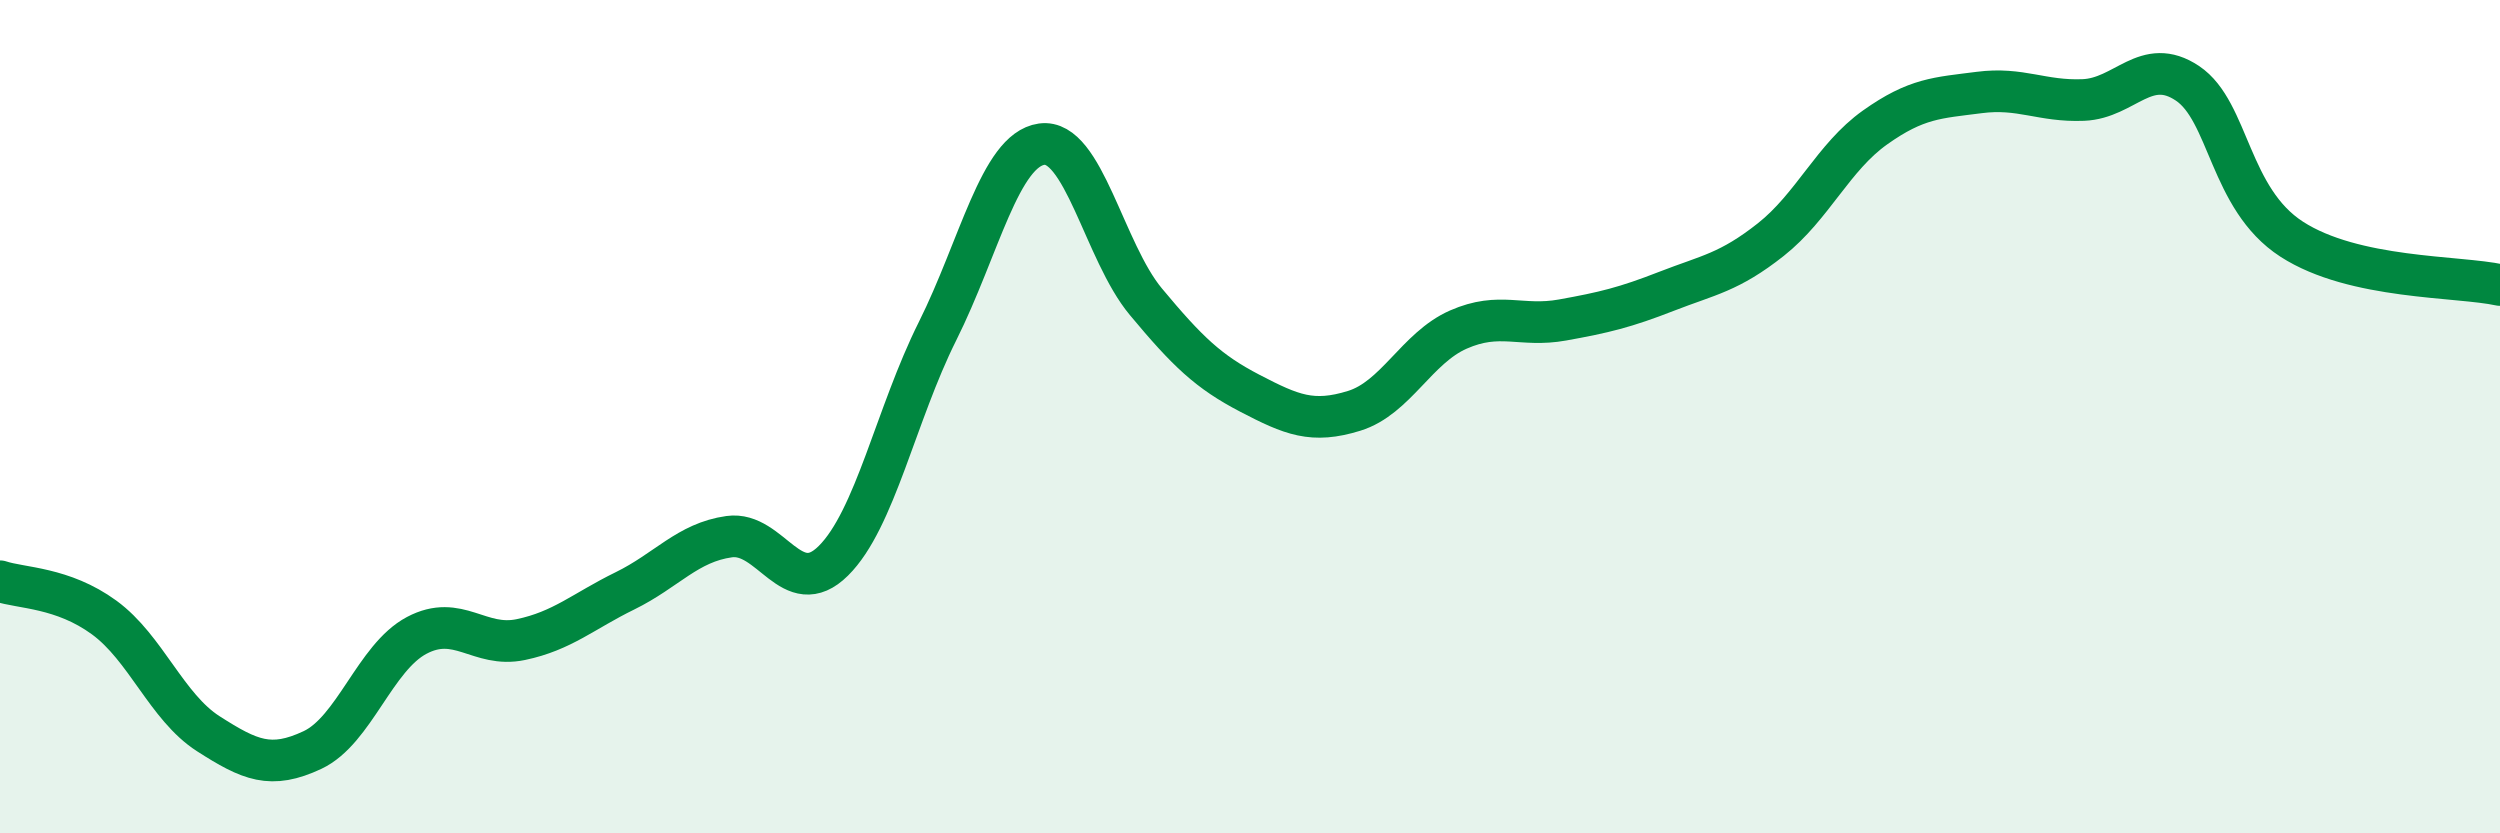 
    <svg width="60" height="20" viewBox="0 0 60 20" xmlns="http://www.w3.org/2000/svg">
      <path
        d="M 0,13.95 C 0.5,14.12 1.5,14.09 2.5,14.82 C 3.5,15.55 4,16.97 5,17.61 C 6,18.25 6.5,18.47 7.5,18 C 8.5,17.53 9,15.78 10,15.25 C 11,14.72 11.5,15.56 12.5,15.35 C 13.5,15.14 14,14.67 15,14.18 C 16,13.69 16.5,13.02 17.5,12.88 C 18.5,12.74 19,14.45 20,13.46 C 21,12.47 21.5,9.95 22.5,7.95 C 23.5,5.95 24,3.6 25,3.46 C 26,3.32 26.5,6.04 27.5,7.24 C 28.5,8.44 29,8.92 30,9.44 C 31,9.96 31.5,10.17 32.5,9.86 C 33.5,9.55 34,8.35 35,7.91 C 36,7.47 36.5,7.86 37.5,7.68 C 38.5,7.5 39,7.38 40,6.99 C 41,6.6 41.5,6.54 42.5,5.75 C 43.5,4.96 44,3.77 45,3.06 C 46,2.35 46.5,2.35 47.5,2.22 C 48.5,2.09 49,2.44 50,2.4 C 51,2.36 51.5,1.33 52.5,2 C 53.5,2.67 53.5,4.77 55,5.74 C 56.5,6.71 59,6.62 60,6.84L60 20L0 20Z"
        fill="#008740"
        opacity="0.1"
        stroke-linecap="round"
        stroke-linejoin="round"
      />
      <path
        d="M 0,13.95 C 0.5,14.12 1.5,14.09 2.5,14.82 C 3.5,15.55 4,16.97 5,17.61 C 6,18.25 6.5,18.47 7.5,18 C 8.5,17.53 9,15.78 10,15.25 C 11,14.72 11.5,15.56 12.5,15.35 C 13.5,15.14 14,14.67 15,14.18 C 16,13.69 16.5,13.02 17.5,12.88 C 18.5,12.74 19,14.45 20,13.46 C 21,12.47 21.5,9.95 22.5,7.95 C 23.5,5.95 24,3.6 25,3.46 C 26,3.32 26.5,6.04 27.5,7.24 C 28.5,8.44 29,8.92 30,9.44 C 31,9.96 31.5,10.17 32.5,9.86 C 33.5,9.55 34,8.35 35,7.91 C 36,7.47 36.5,7.86 37.5,7.68 C 38.5,7.5 39,7.38 40,6.99 C 41,6.6 41.5,6.54 42.5,5.75 C 43.5,4.96 44,3.77 45,3.06 C 46,2.35 46.5,2.35 47.5,2.22 C 48.5,2.09 49,2.44 50,2.4 C 51,2.36 51.5,1.33 52.5,2 C 53.5,2.67 53.5,4.77 55,5.74 C 56.5,6.71 59,6.62 60,6.84"
        stroke="#008740"
        stroke-width="1"
        fill="none"
        stroke-linecap="round"
        stroke-linejoin="round"
      />
    </svg>
  